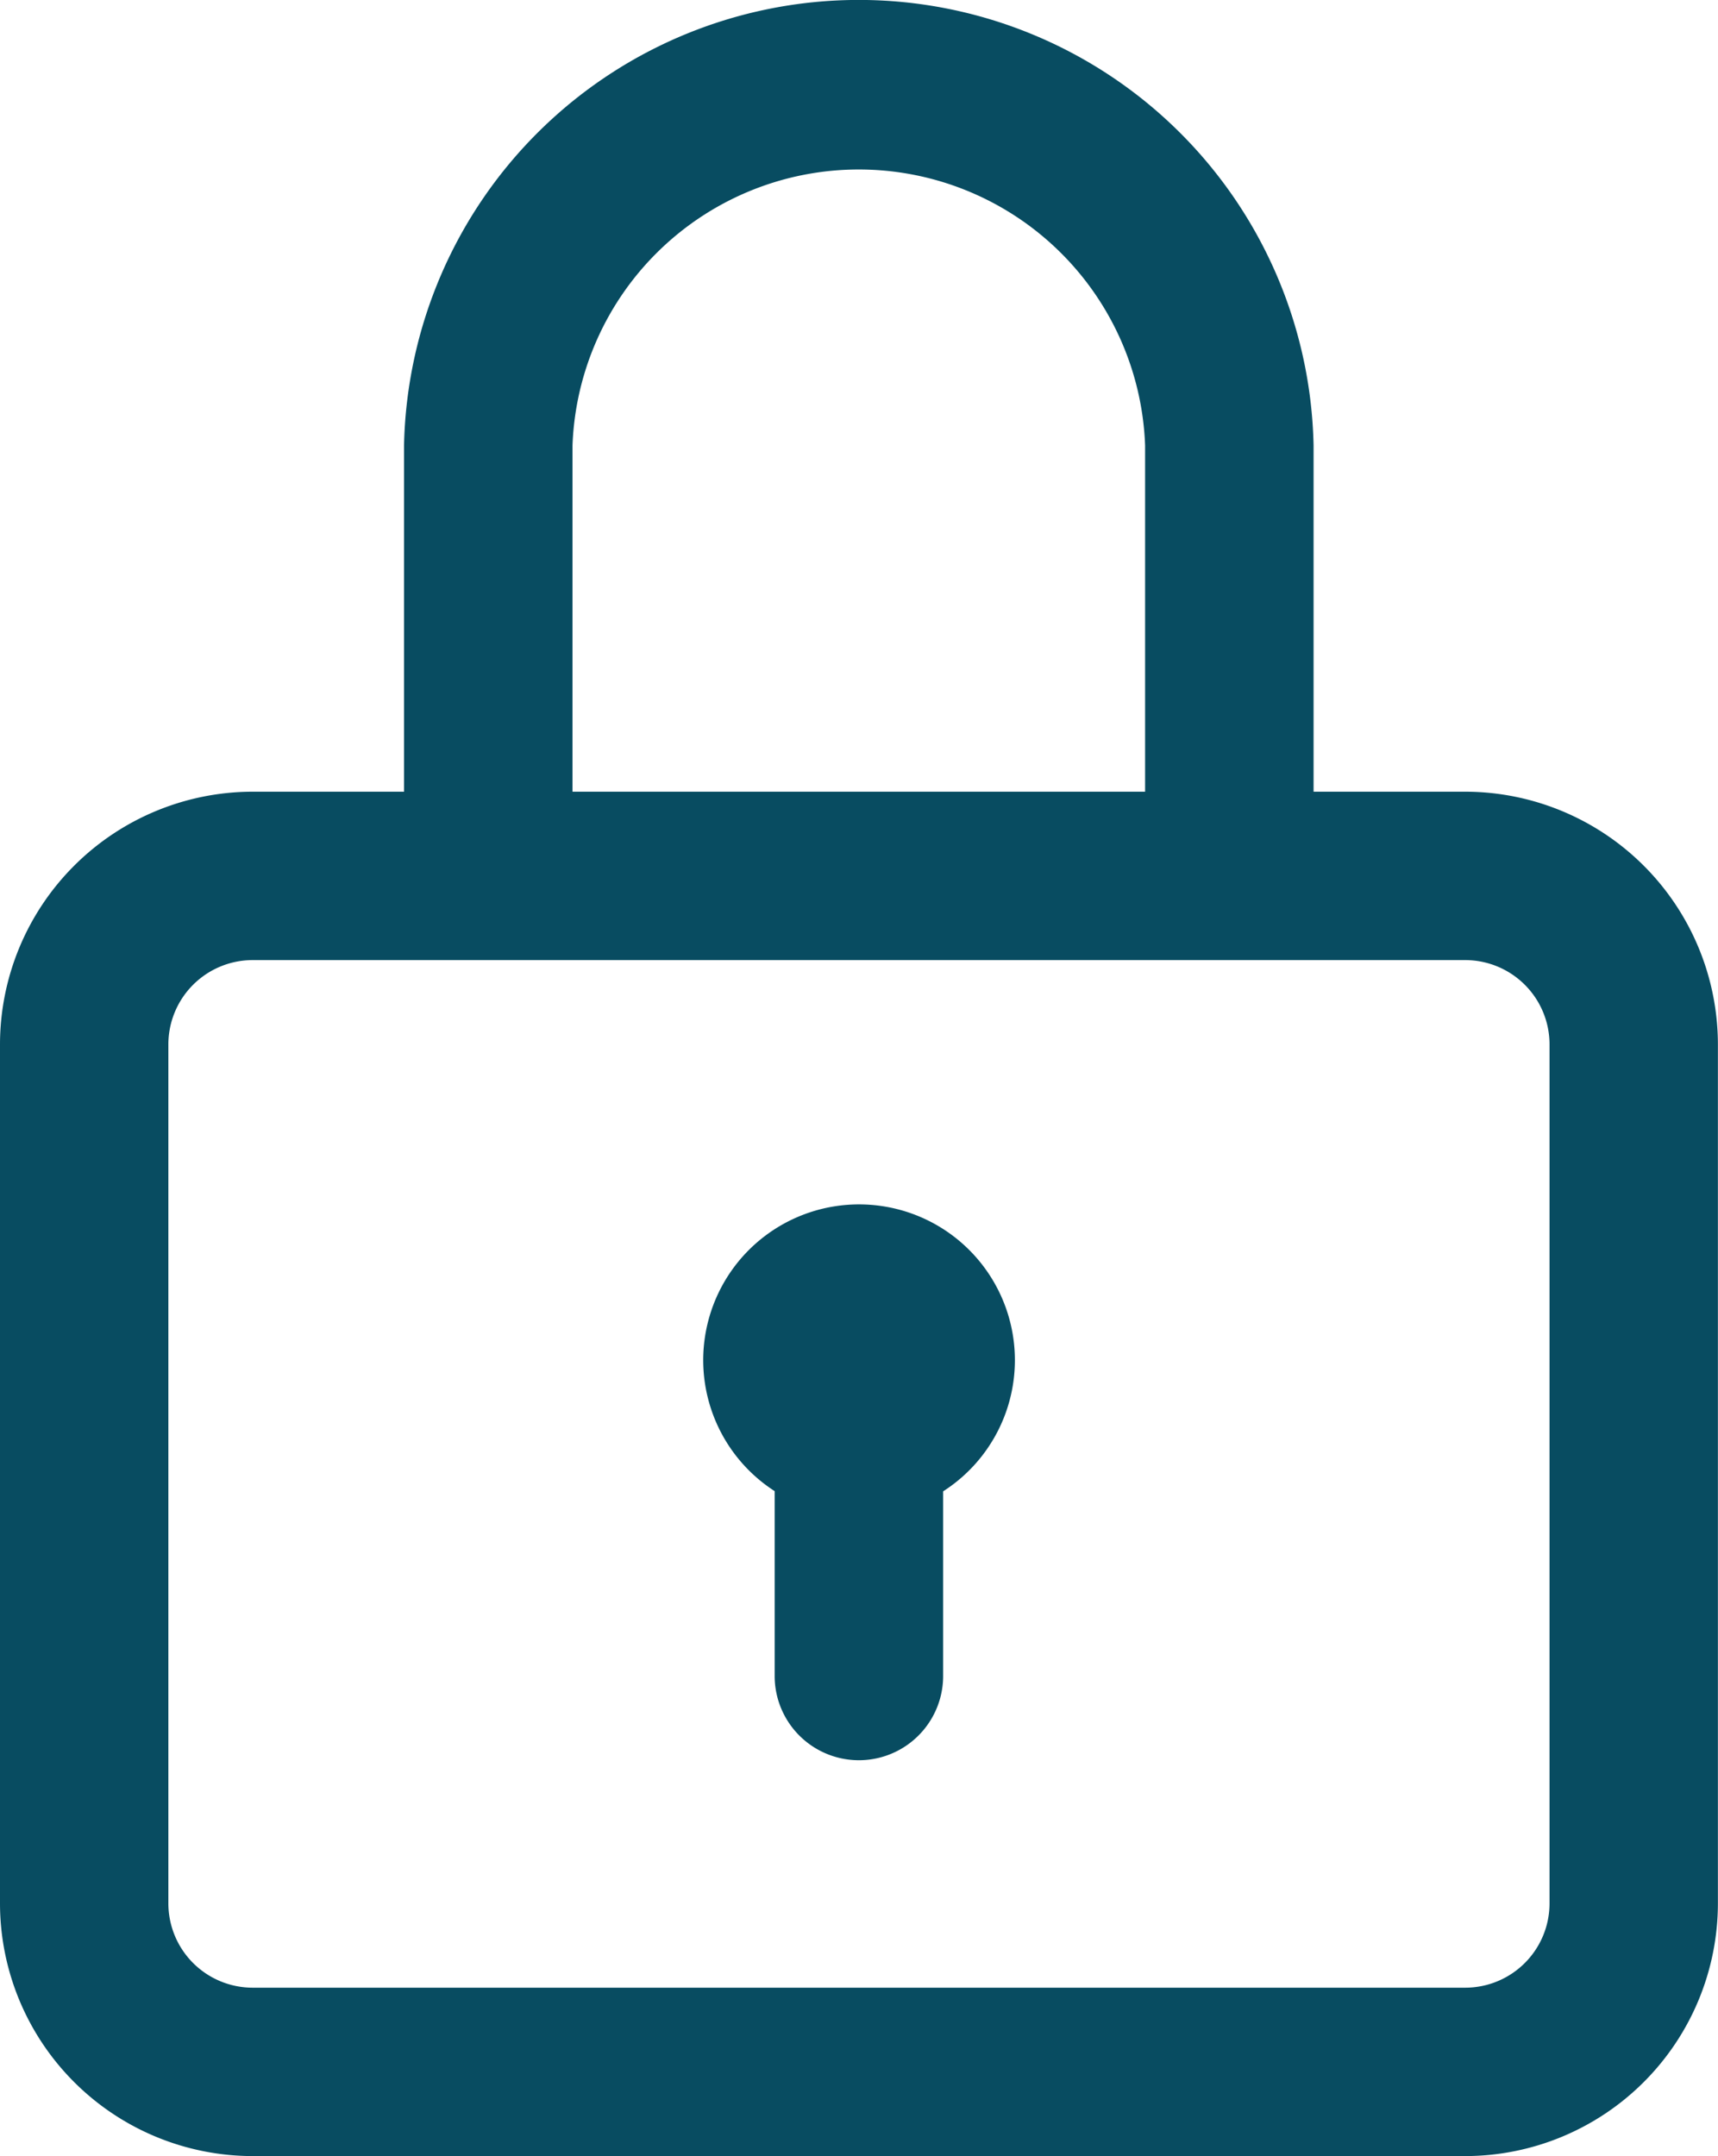 <svg xmlns="http://www.w3.org/2000/svg" width="17.54" height="22.01" viewBox="0 0 17.54 22.01"><g transform="translate(-52)"><g transform="translate(52)"><g transform="translate(0)"><path d="M66.96,8.082H65.411V4.547a4.644,4.644,0,0,0-9.286,0V8.082H54.579A2.582,2.582,0,0,0,52,10.661v8.77a2.582,2.582,0,0,0,2.579,2.579H66.96a2.582,2.582,0,0,0,2.579-2.579v-8.77A2.582,2.582,0,0,0,66.96,8.082ZM57.845,4.547a2.925,2.925,0,0,1,5.846,0V8.082H57.845ZM67.82,19.431a.861.861,0,0,1-.86.86H54.579a.861.861,0,0,1-.86-.86v-8.77a.861.861,0,0,1,.86-.86H66.96a.861.861,0,0,1,.86.86Z" transform="translate(-52)" fill="#084c61"/></g></g><g transform="translate(59.179 12.295)"><g transform="translate(0)"><path d="M220.591,286a1.59,1.59,0,0,0-.861,2.927v1.887a.86.86,0,1,0,1.72,0v-1.885a1.59,1.59,0,0,0-.858-2.929Z" transform="translate(-219 -286)" fill="#084c61"/></g></g></g></svg>